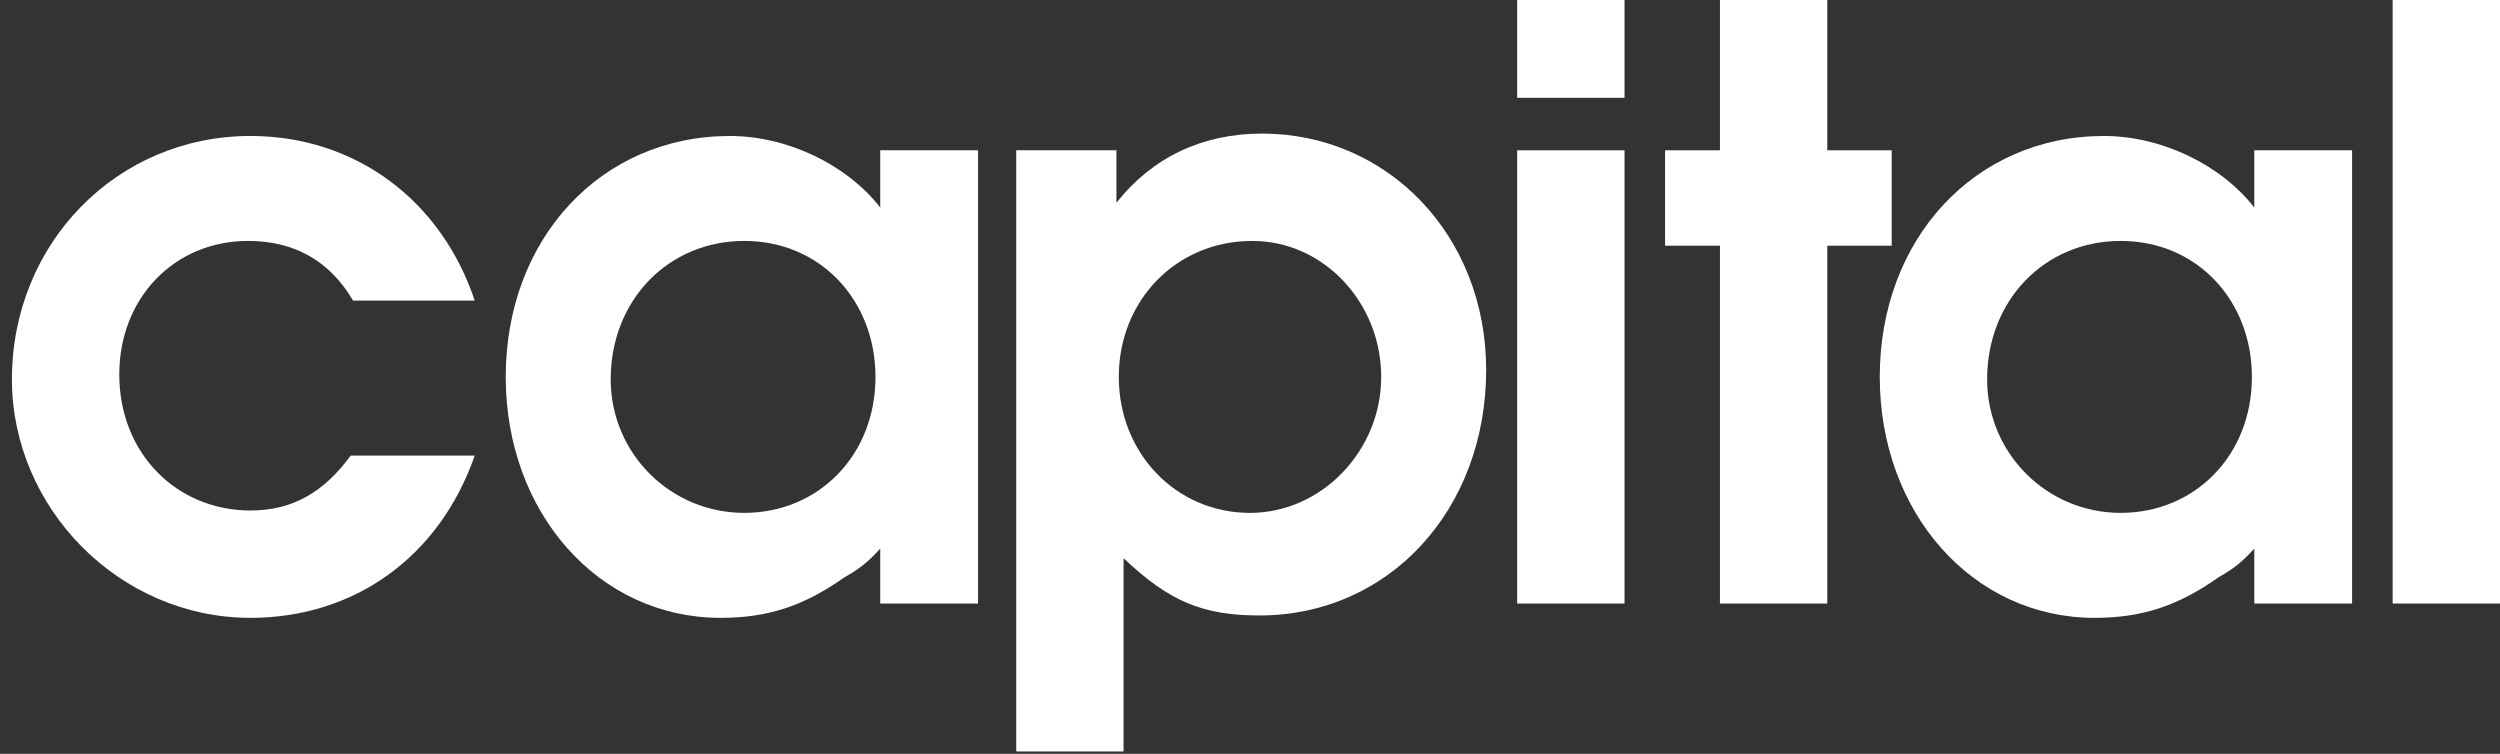 <?xml version="1.0" encoding="utf-8"?>
<!-- Generator: Adobe Illustrator 27.7.0, SVG Export Plug-In . SVG Version: 6.00 Build 0)  -->
<svg version="1.1" id="Layer_1" xmlns="http://www.w3.org/2000/svg" xmlns:xlink="http://www.w3.org/1999/xlink" x="0px" y="0px"
	 viewBox="0 0 104.8 31.6" style="enable-background:new 0 0 104.8 31.6;" xml:space="preserve">
<rect x="0" y="0" width="104.8" height="31.6" fill="#333333" stroke="none"/>
<style type="text/css">
	.st0{fill:#FFFFFF;}
</style>
<g>
	<path class="st0" d="M19.9,19.1c-1.5,4.3-5.1,6.8-9.4,6.8c-5.5,0-10-4.6-10-10c0-5.7,4.4-10.2,10-10.2c4.4,0,8,2.7,9.4,6.9h-5.1
		c-1-1.7-2.5-2.5-4.4-2.5c-3.1,0-5.4,2.4-5.4,5.6c0,3.3,2.4,5.7,5.5,5.7c1.8,0,3.1-0.8,4.2-2.3C14.7,19.1,19.9,19.1,19.9,19.1z"/>
	<path class="st0" d="M25.6,15.9c0,3.1,2.5,5.6,5.6,5.6s5.5-2.4,5.5-5.7c0-3.2-2.3-5.7-5.5-5.7S25.6,12.6,25.6,15.9 M41,25.3h-4.1
		V23c-0.3,0.3-0.6,0.7-1.5,1.2c-1.7,1.2-3.2,1.7-5.2,1.7c-5.1,0-9-4.4-9-10.1c0-5.8,4-10.1,9.4-10.1c2.4,0,4.9,1.2,6.3,3V6.3H41
		V25.3z"/>
	<path class="st0" d="M46.9,15.8c0,3.2,2.4,5.7,5.5,5.7c3,0,5.5-2.6,5.5-5.7s-2.4-5.7-5.4-5.7C49.3,10.1,46.9,12.6,46.9,15.8
		 M42.7,6.3h4.1v2.2c1.5-1.9,3.6-2.9,6.1-2.9c5.3,0,9.4,4.3,9.4,9.9c0,5.9-4.1,10.3-9.5,10.3c-2.4,0-3.8-0.6-5.7-2.4v8.1h-4.5V6.3
		H42.7z"/>
	<rect x="63.6" class="st0" width="4.5" height="4.1"/>
	<rect x="63.6" y="6.3" class="st0" width="4.5" height="19"/>
	<polygon class="st0" points="72.1,10.3 69.8,10.3 69.8,6.3 72.1,6.3 72.1,0 76.6,0 76.6,6.3 79.3,6.3 79.3,10.3 76.6,10.3 
		76.6,25.3 72.1,25.3 	"/>
	<path class="st0" d="M83.3,15.9c0,3.1,2.5,5.6,5.6,5.6s5.5-2.4,5.5-5.7c0-3.2-2.3-5.7-5.5-5.7C85.7,10.1,83.3,12.6,83.3,15.9
		 M98.6,25.3h-4.1V23c-0.3,0.3-0.6,0.7-1.5,1.2c-1.7,1.2-3.2,1.7-5.2,1.7c-5.1,0-9-4.4-9-10.1c0-5.8,4-10.1,9.4-10.1
		c2.4,0,4.9,1.2,6.3,3V6.3h4.1C98.6,6.3,98.6,25.3,98.6,25.3z"/>
	<rect x="100.3" class="st0" width="4.5" height="25.3"/>
</g>
</svg>
